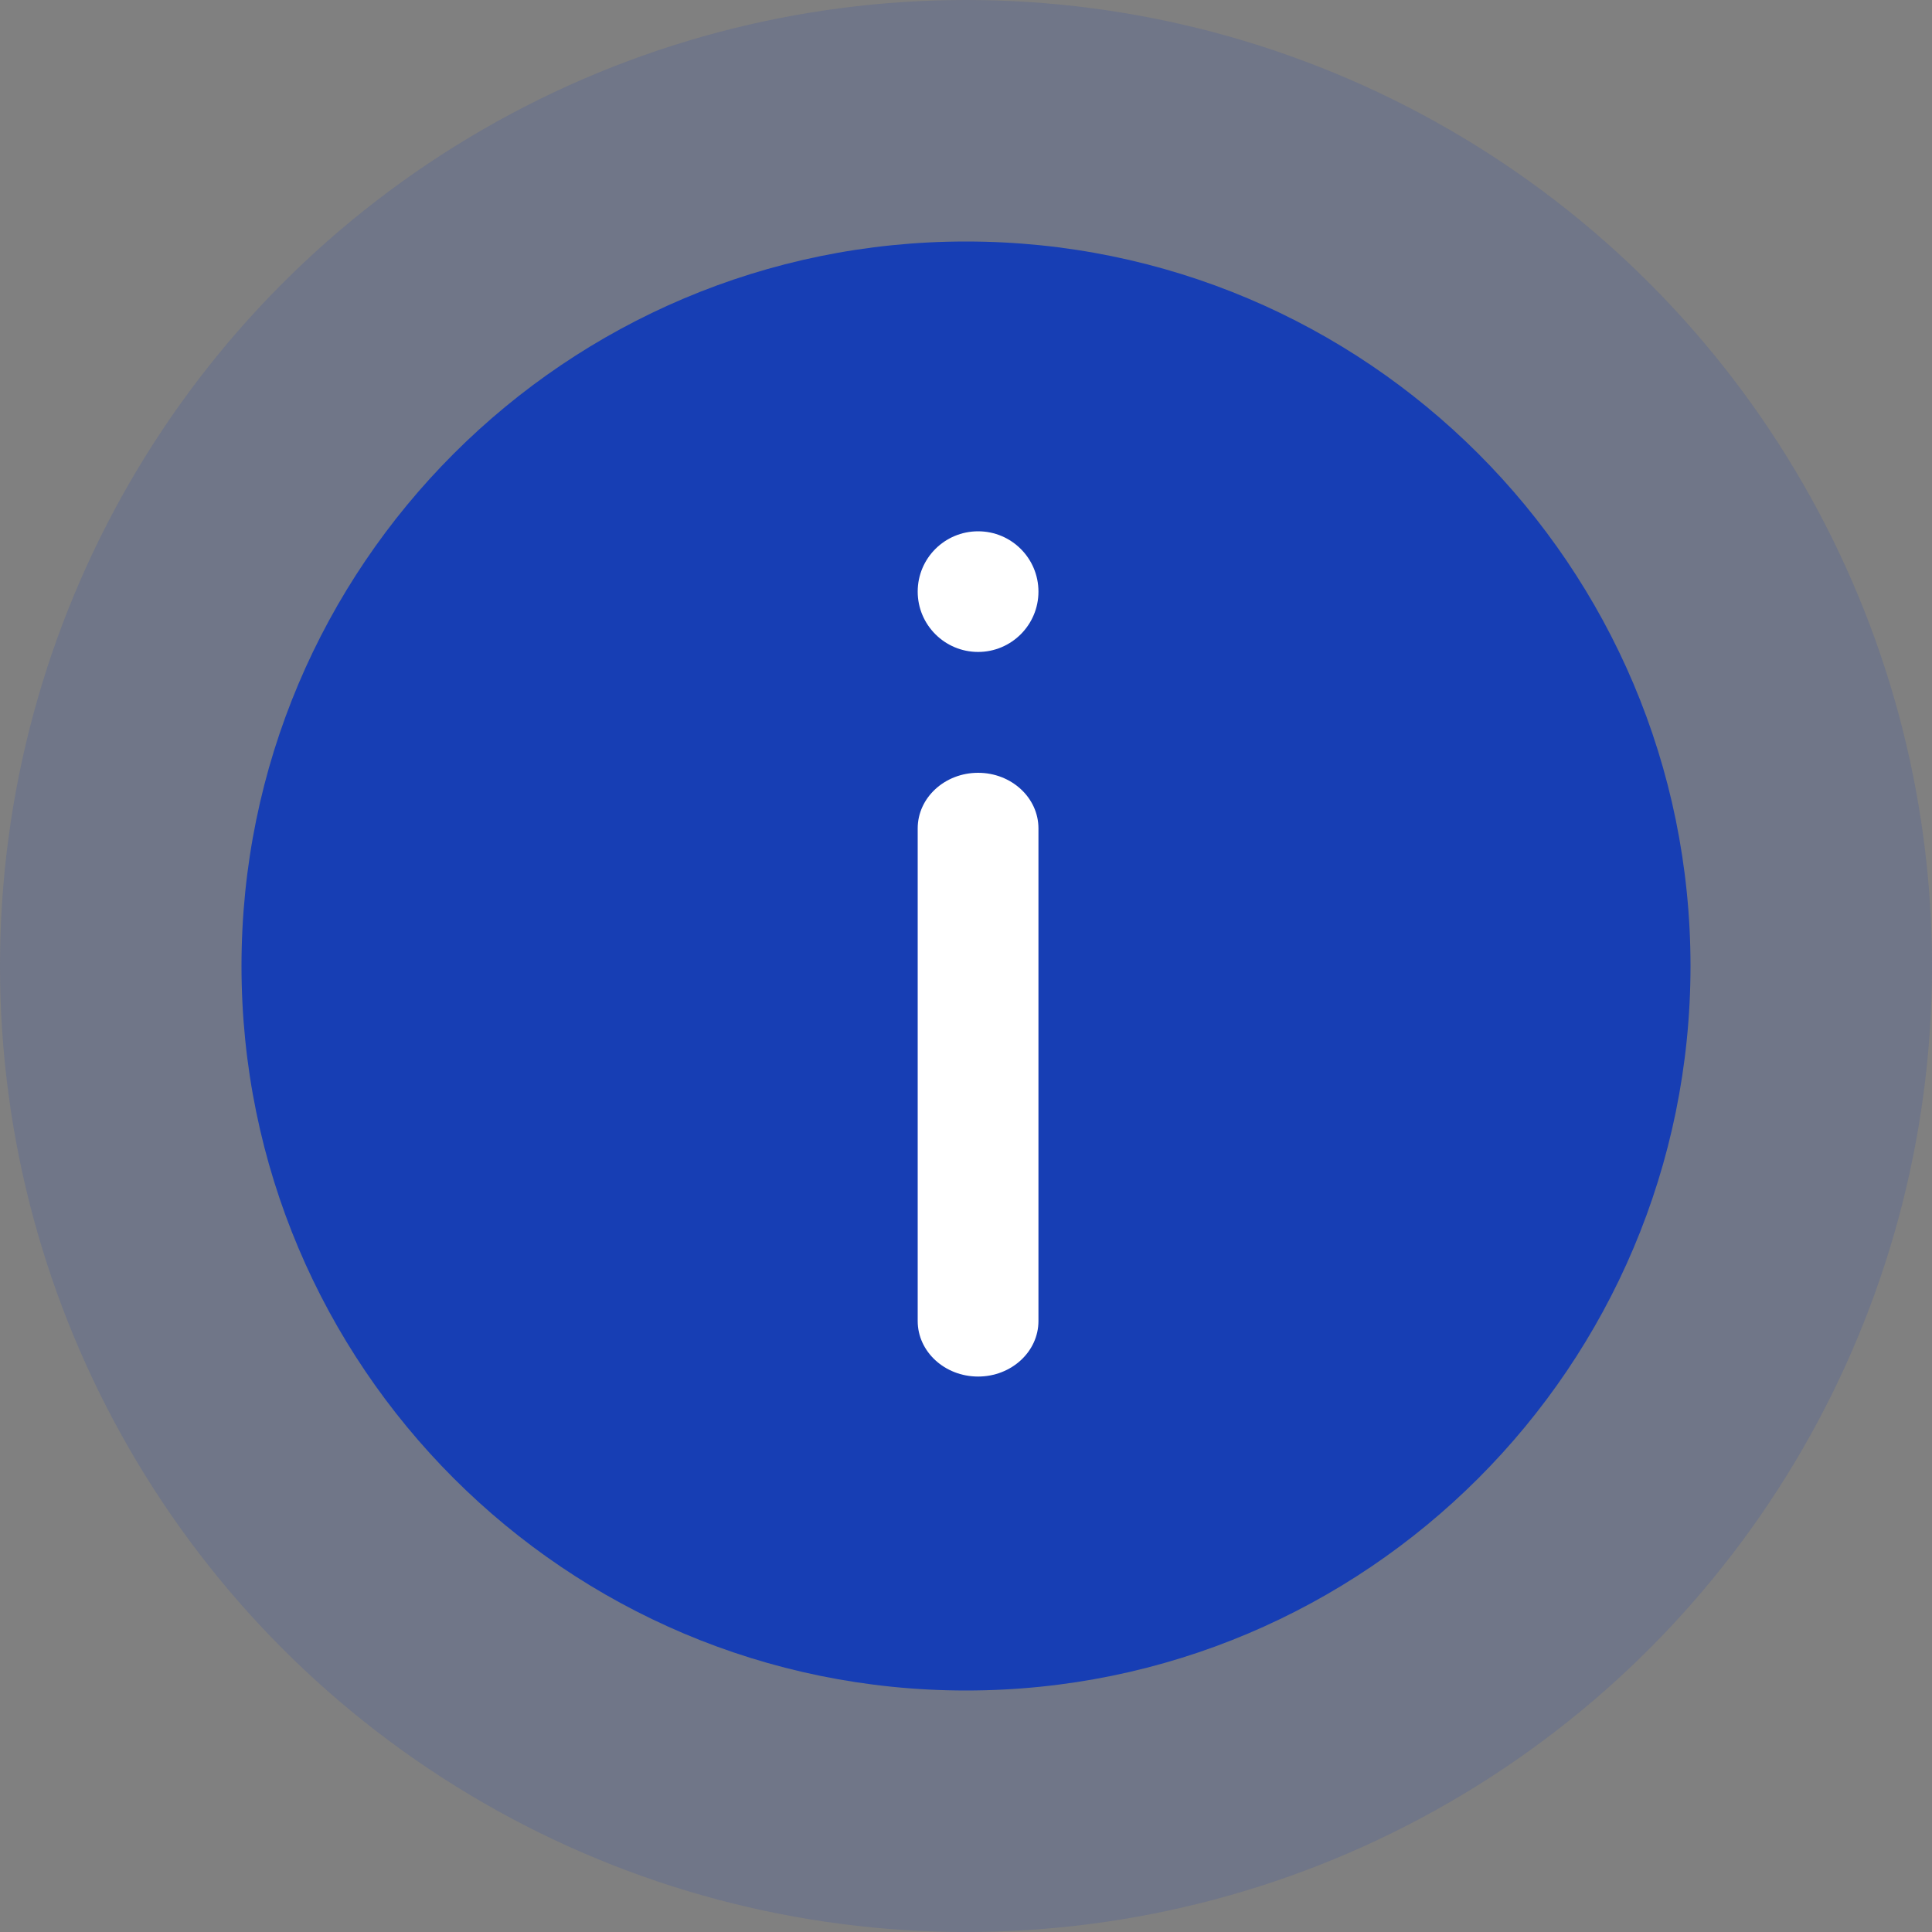 <svg width="18" height="18" viewBox="0 0 18 18" fill="none" xmlns="http://www.w3.org/2000/svg">
<rect x="0" y="0" width="18" height="18" fill="#808080" stroke="none"/>
<circle opacity="0.15" cx="9" cy="9" r="9" fill="#173EB4"/>
<path fill-rule="evenodd" clip-rule="evenodd" d="M9 2.25C5.272 2.25 2.25 5.272 2.25 9C2.25 12.728 5.272 15.75 9 15.75C12.728 15.75 15.75 12.728 15.75 9C15.75 5.272 12.728 2.25 9 2.25Z" fill="#173EB4"/>
<path d="M9.675 5.512C9.675 5.201 9.423 4.95 9.113 4.95C8.802 4.95 8.55 5.201 8.55 5.512C8.55 5.822 8.802 6.074 9.113 6.074C9.423 6.074 9.675 5.822 9.675 5.512Z" fill="white"/>
<path d="M9.113 12.825C9.423 12.825 9.675 12.593 9.675 12.308V7.718C9.675 7.432 9.423 7.2 9.113 7.2C8.802 7.2 8.55 7.432 8.55 7.718V12.308C8.55 12.593 8.802 12.825 9.113 12.825Z" fill="white"/>
</svg>
